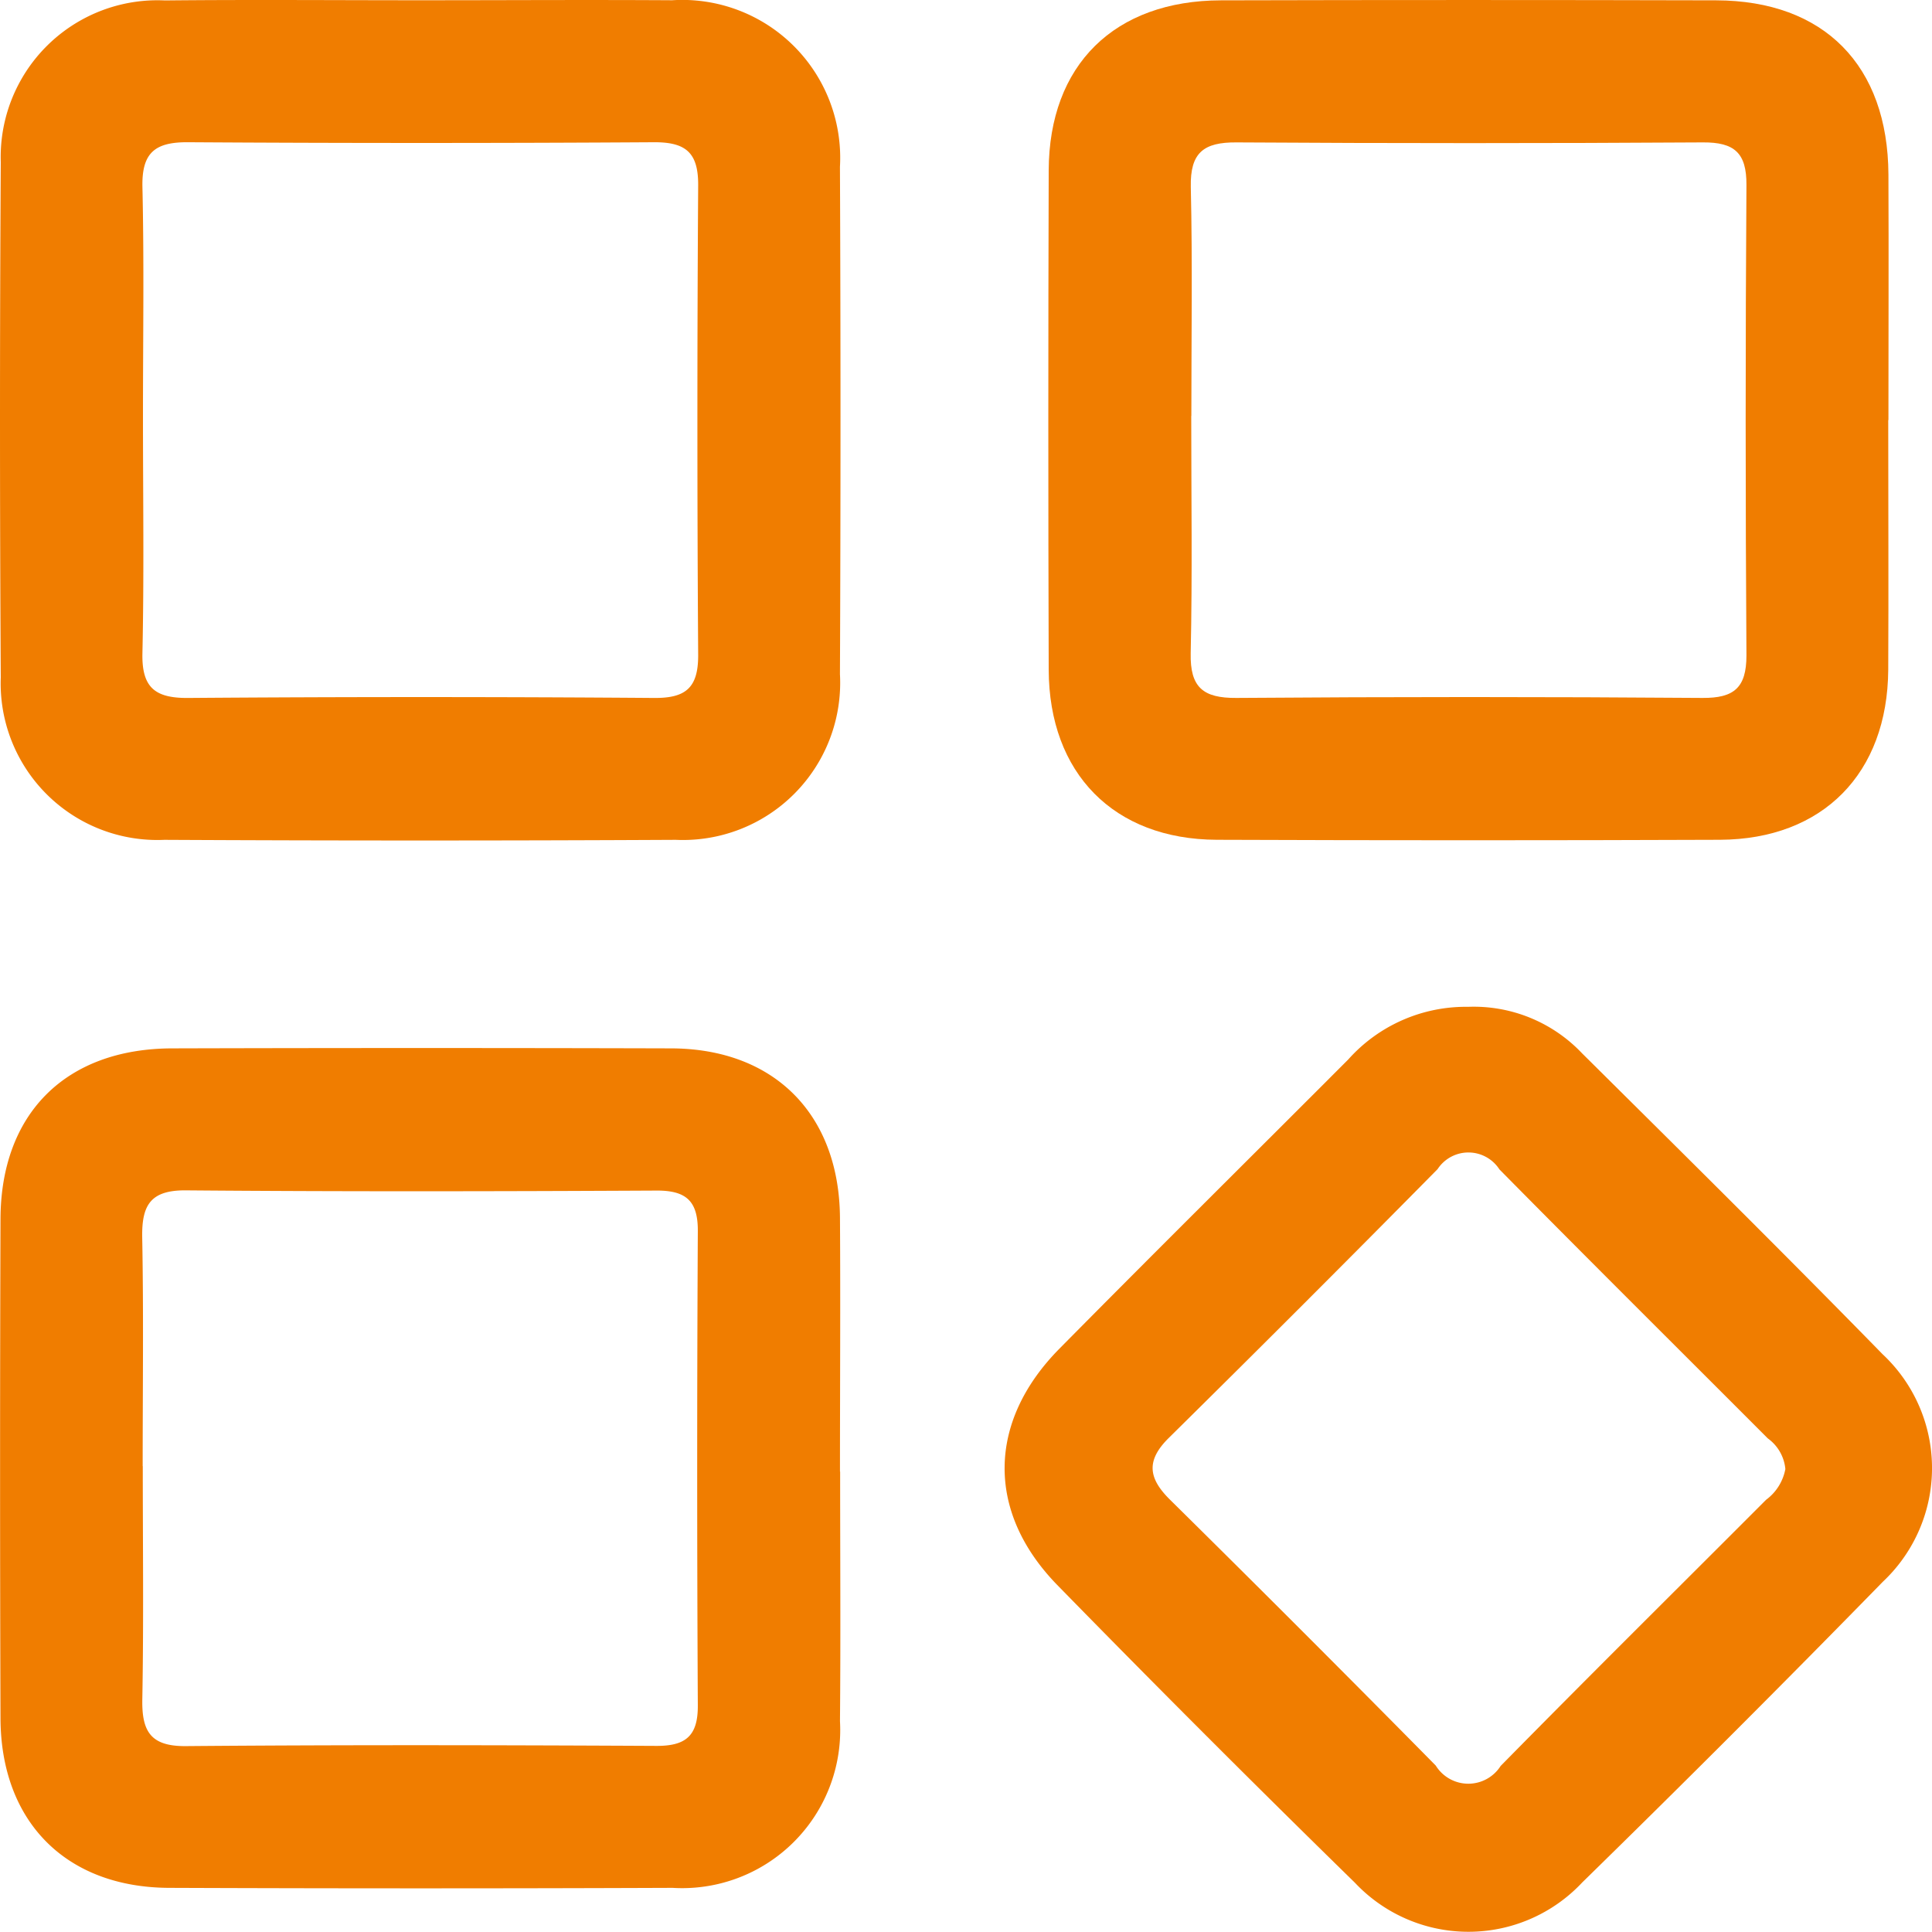 <svg xmlns="http://www.w3.org/2000/svg" xmlns:xlink="http://www.w3.org/1999/xlink" width="70.633" height="70.626" viewBox="0 0 70.633 70.626">
  <defs>
    <clipPath id="clip-path">
      <rect id="Rectangle_28" data-name="Rectangle 28" width="70.633" height="70.626" fill="#f07d00"/>
    </clipPath>
  </defs>
  <g id="Group_32" data-name="Group 32" clip-path="url(#clip-path)">
    <path id="Path_20" data-name="Path 20" d="M15.451.009c3.041,0,6.083-.019,9.124,0A5.773,5.773,0,0,1,30.708,6.1q.04,9.274,0,18.548a5.748,5.748,0,0,1-6,6.056q-9.348.048-18.7,0A5.727,5.727,0,0,1,.028,24.77q-.056-9.423,0-18.847a5.732,5.732,0,0,1,6-5.907C9.169-.016,12.31.01,15.451.009M5.227,15.207c0,2.891.043,5.784-.02,8.674-.027,1.251.454,1.645,1.669,1.636q8.524-.064,17.049,0c1.141.007,1.6-.369,1.6-1.553q-.057-8.6,0-17.2C25.529,5.583,25.075,5.2,23.93,5.2q-8.524.053-17.049,0c-1.208-.009-1.7.374-1.674,1.631.064,2.79.02,5.583.02,8.375" transform="translate(0 0)" fill="#f07d00"/>
    <path id="Path_21" data-name="Path 21" d="M158.731,15.36c0,3.041.015,6.083,0,9.124-.024,3.794-2.391,6.2-6.149,6.219q-9.2.035-18.4,0c-3.759-.014-6.133-2.424-6.144-6.221q-.028-9.124,0-18.249c.012-3.858,2.4-6.21,6.3-6.22q9.05-.023,18.1,0c3.95.01,6.281,2.38,6.3,6.372.013,2.991,0,5.983,0,8.975m-25.489-.153c0,2.891.043,5.784-.02,8.674-.027,1.25.454,1.645,1.669,1.636q8.524-.064,17.049,0c1.14.007,1.6-.369,1.6-1.552q-.057-8.6,0-17.2c.008-1.179-.445-1.565-1.591-1.558q-8.524.053-17.049,0c-1.208-.009-1.7.374-1.674,1.631.064,2.79.02,5.583.02,8.374" transform="translate(-89.698 -0.001)" fill="#f07d00"/>
    <path id="Path_22" data-name="Path 22" d="M30.73,143.484c0,3.041.021,6.083-.006,9.124A5.779,5.779,0,0,1,24.6,158.7q-9.2.036-18.4,0c-3.769-.013-6.154-2.415-6.167-6.2q-.03-9.124,0-18.249c.011-3.866,2.392-6.232,6.274-6.242q9.125-.025,18.249,0c3.769.013,6.144,2.413,6.168,6.2.02,3.091,0,6.183,0,9.274m-25.489-.2c0,2.841.035,5.684-.017,8.524-.021,1.17.3,1.722,1.593,1.711,5.733-.048,11.466-.037,17.2-.008,1.073.005,1.522-.364,1.516-1.475q-.046-8.674,0-17.349c.006-1.108-.437-1.484-1.513-1.478-5.733.029-11.466.04-17.2-.008-1.291-.011-1.618.534-1.6,1.708.053,2.791.017,5.583.017,8.375" transform="translate(-0.015 -89.681)" fill="#f07d00"/>
    <path id="Path_23" data-name="Path 23" d="M139.638,122.954a5.451,5.451,0,0,1,4.166,1.7c3.678,3.65,7.363,7.293,10.986,11a5.7,5.7,0,0,1,.014,8.315q-5.432,5.559-10.99,10.993a5.7,5.7,0,0,1-8.315.015Q130,149.6,124.615,144.09c-2.608-2.677-2.546-5.98.082-8.639,3.5-3.543,7.043-7.049,10.562-10.576a5.759,5.759,0,0,1,4.378-1.921m11.6,16.911a1.557,1.557,0,0,0-.642-1.132c-3.272-3.278-6.56-6.54-9.813-9.836a1.348,1.348,0,0,0-2.26-.01q-4.88,4.945-9.825,9.825c-.835.824-.759,1.47.041,2.26q4.89,4.828,9.717,9.722a1.4,1.4,0,0,0,2.372.013c3.212-3.267,6.47-6.489,9.706-9.732a1.808,1.808,0,0,0,.7-1.109" transform="translate(-85.964 -86.145)" fill="#f07d00"/>
  </g>
</svg>
